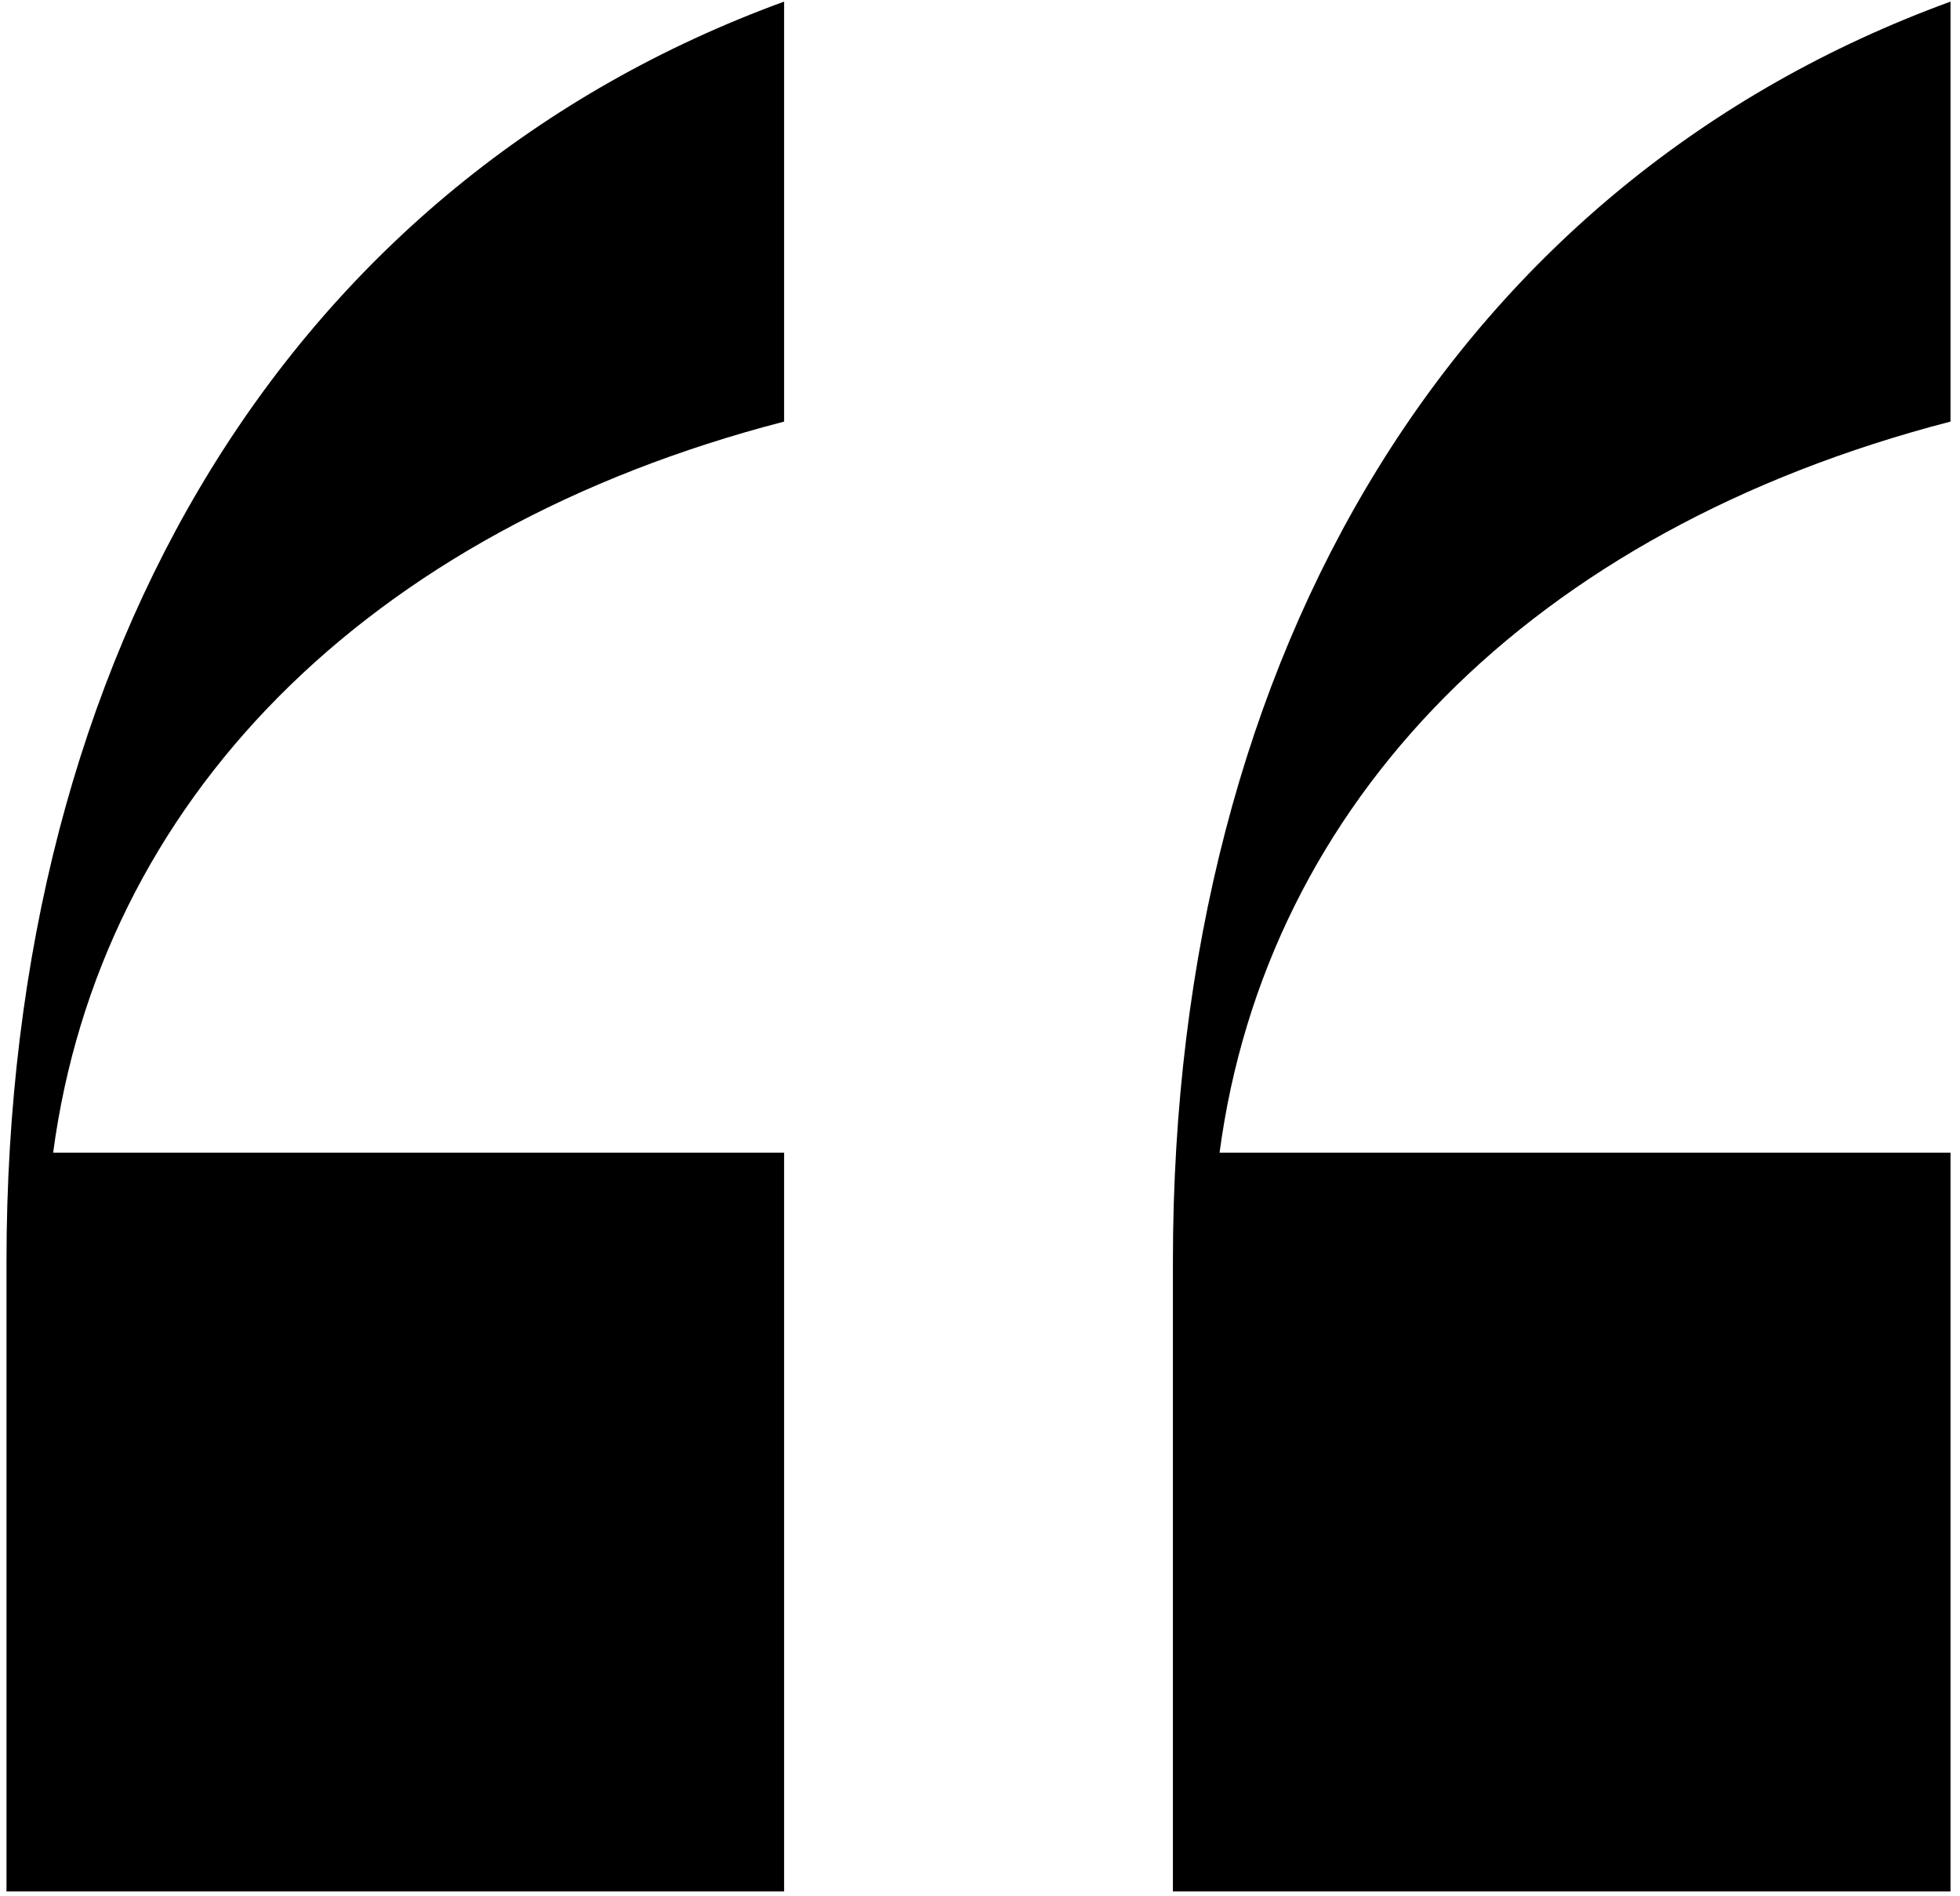 <svg width="184" height="178" viewBox="0 0 184 178" fill="none" xmlns="http://www.w3.org/2000/svg">
<path d="M0.61 118.41C0.61 60.74 27.62 16.94 73.61 0.15V39.57C34.19 49.79 9.37 75.34 4.99 108.19H73.61V177.54H0.61V118.41ZM183.11 39.57C143.69 49.79 118.87 75.34 114.49 108.19H183.11V177.54H110.11V118.41C110.11 60.74 137.12 16.94 183.11 0.15V39.57Z" fill="black"/>
</svg>
